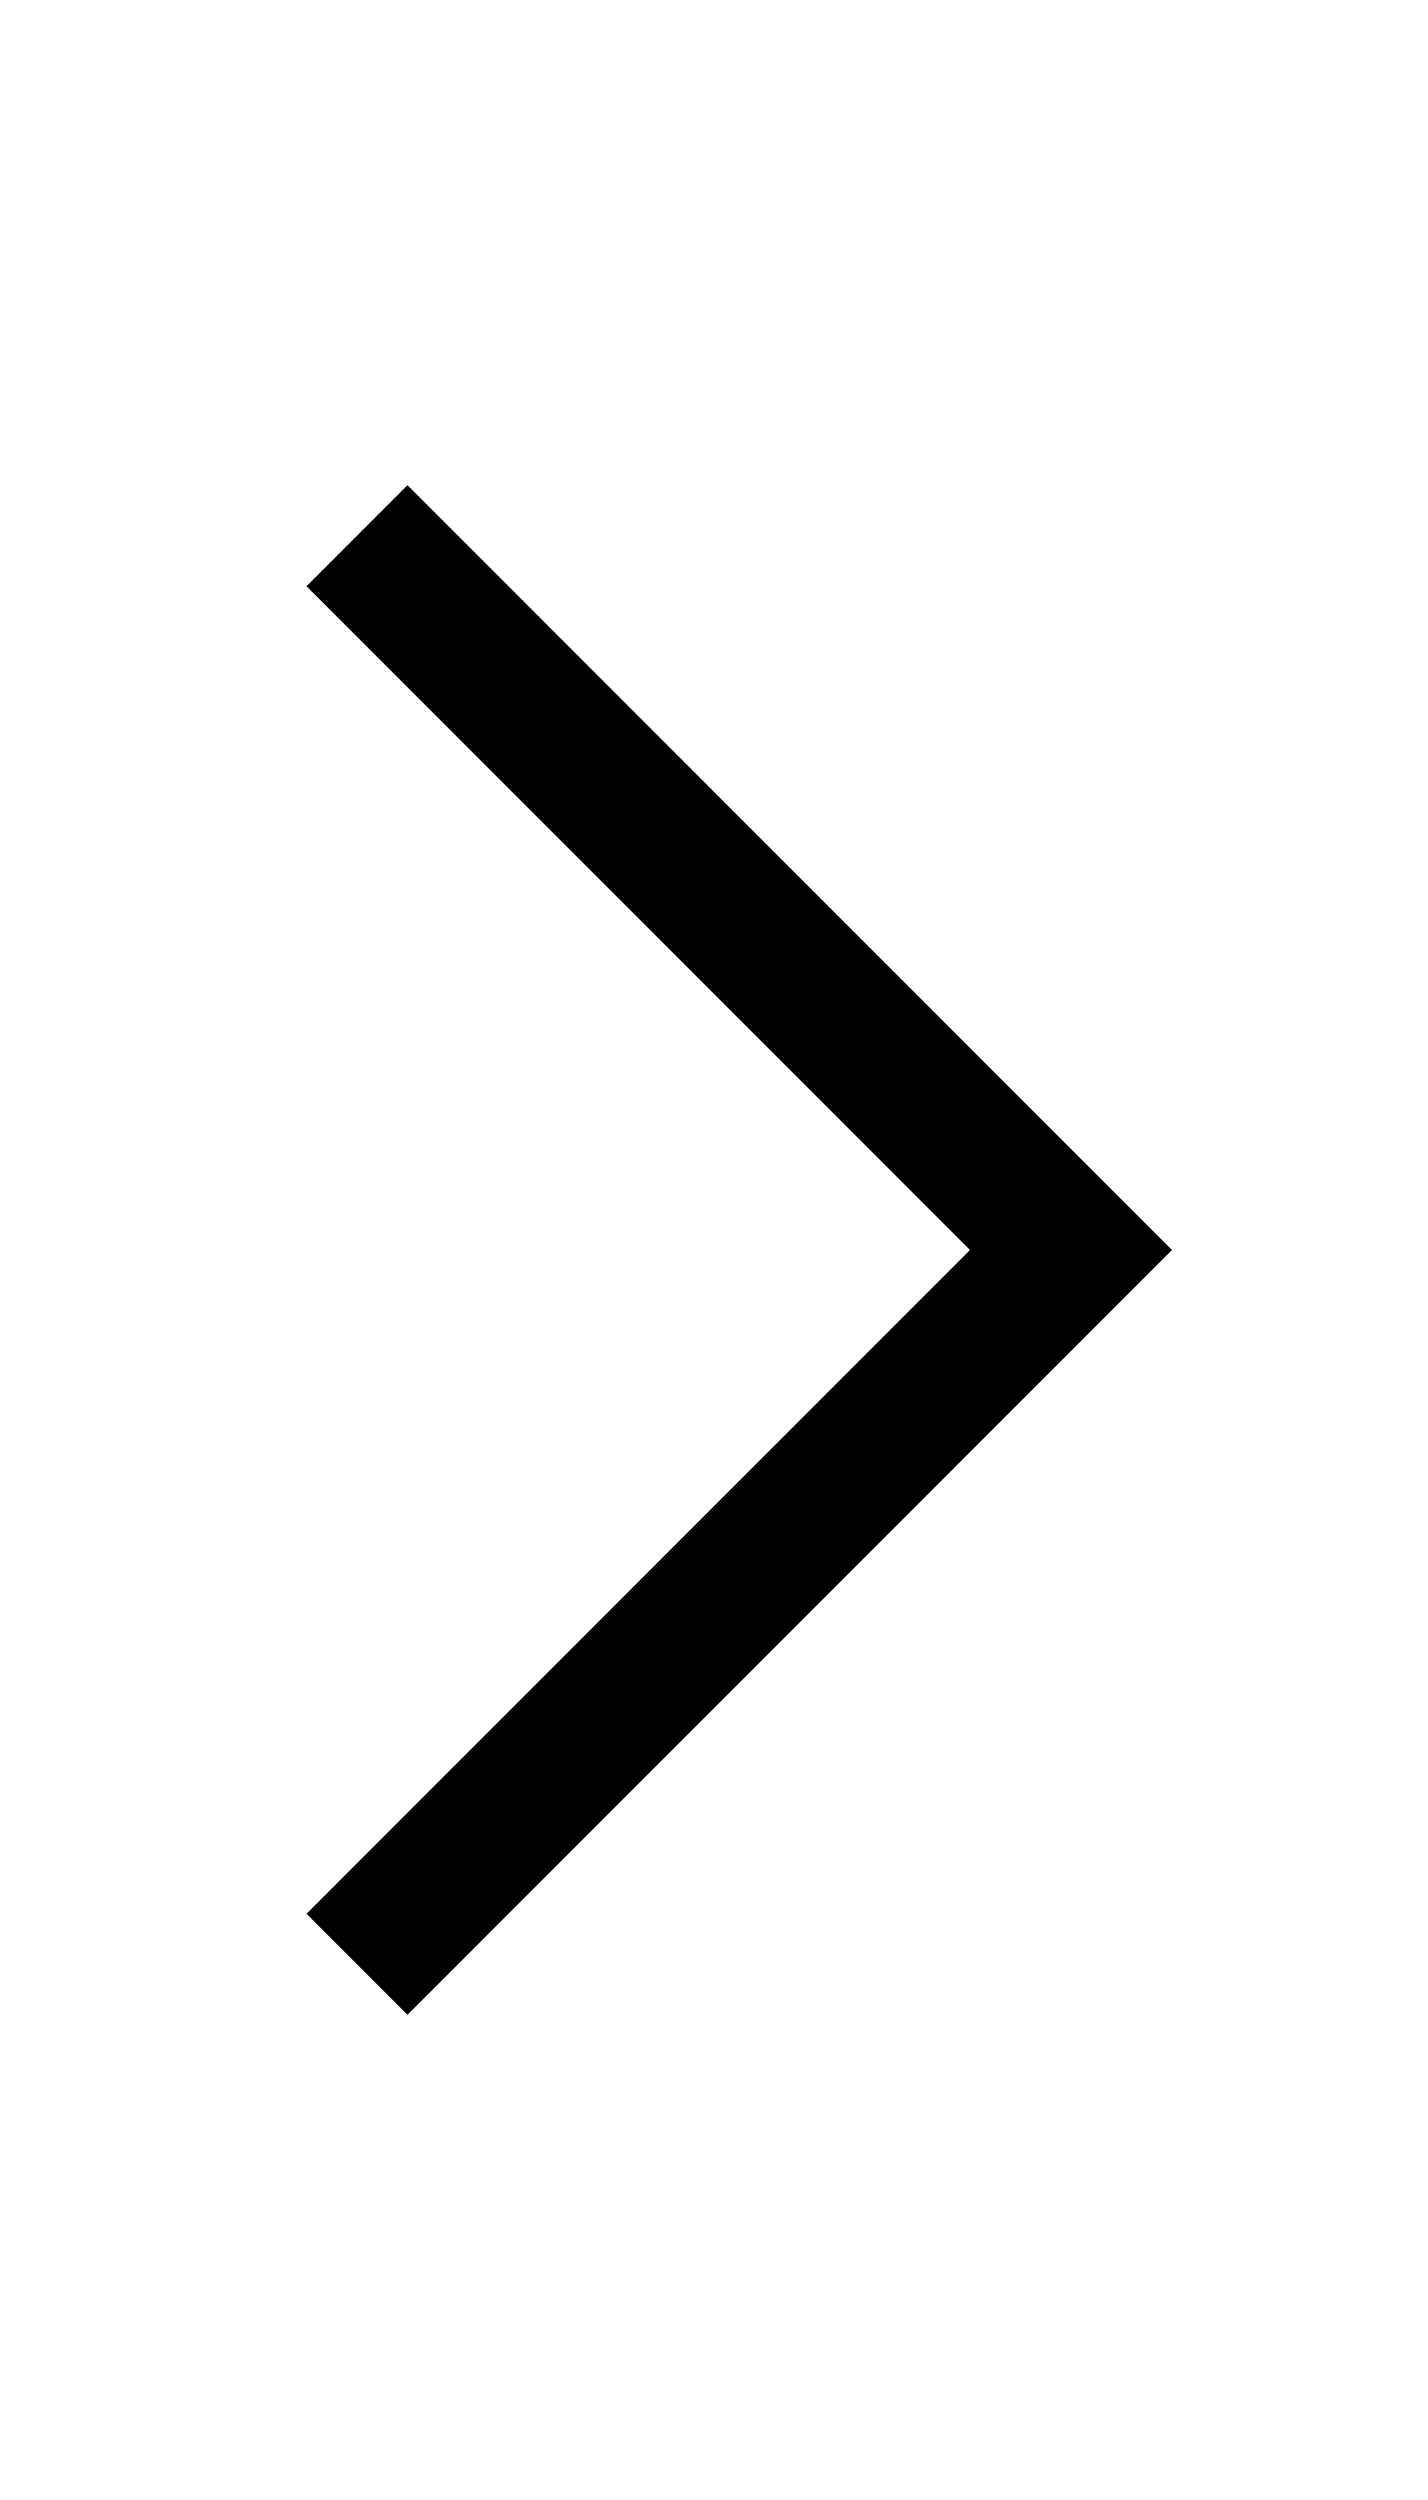 <?xml version="1.0" encoding="UTF-8"?> <svg xmlns="http://www.w3.org/2000/svg" width="40" height="70" viewBox="0 0 40 70" fill="none"><path d="M10 15L30 35L10 55" stroke="black" stroke-width="4"></path></svg> 